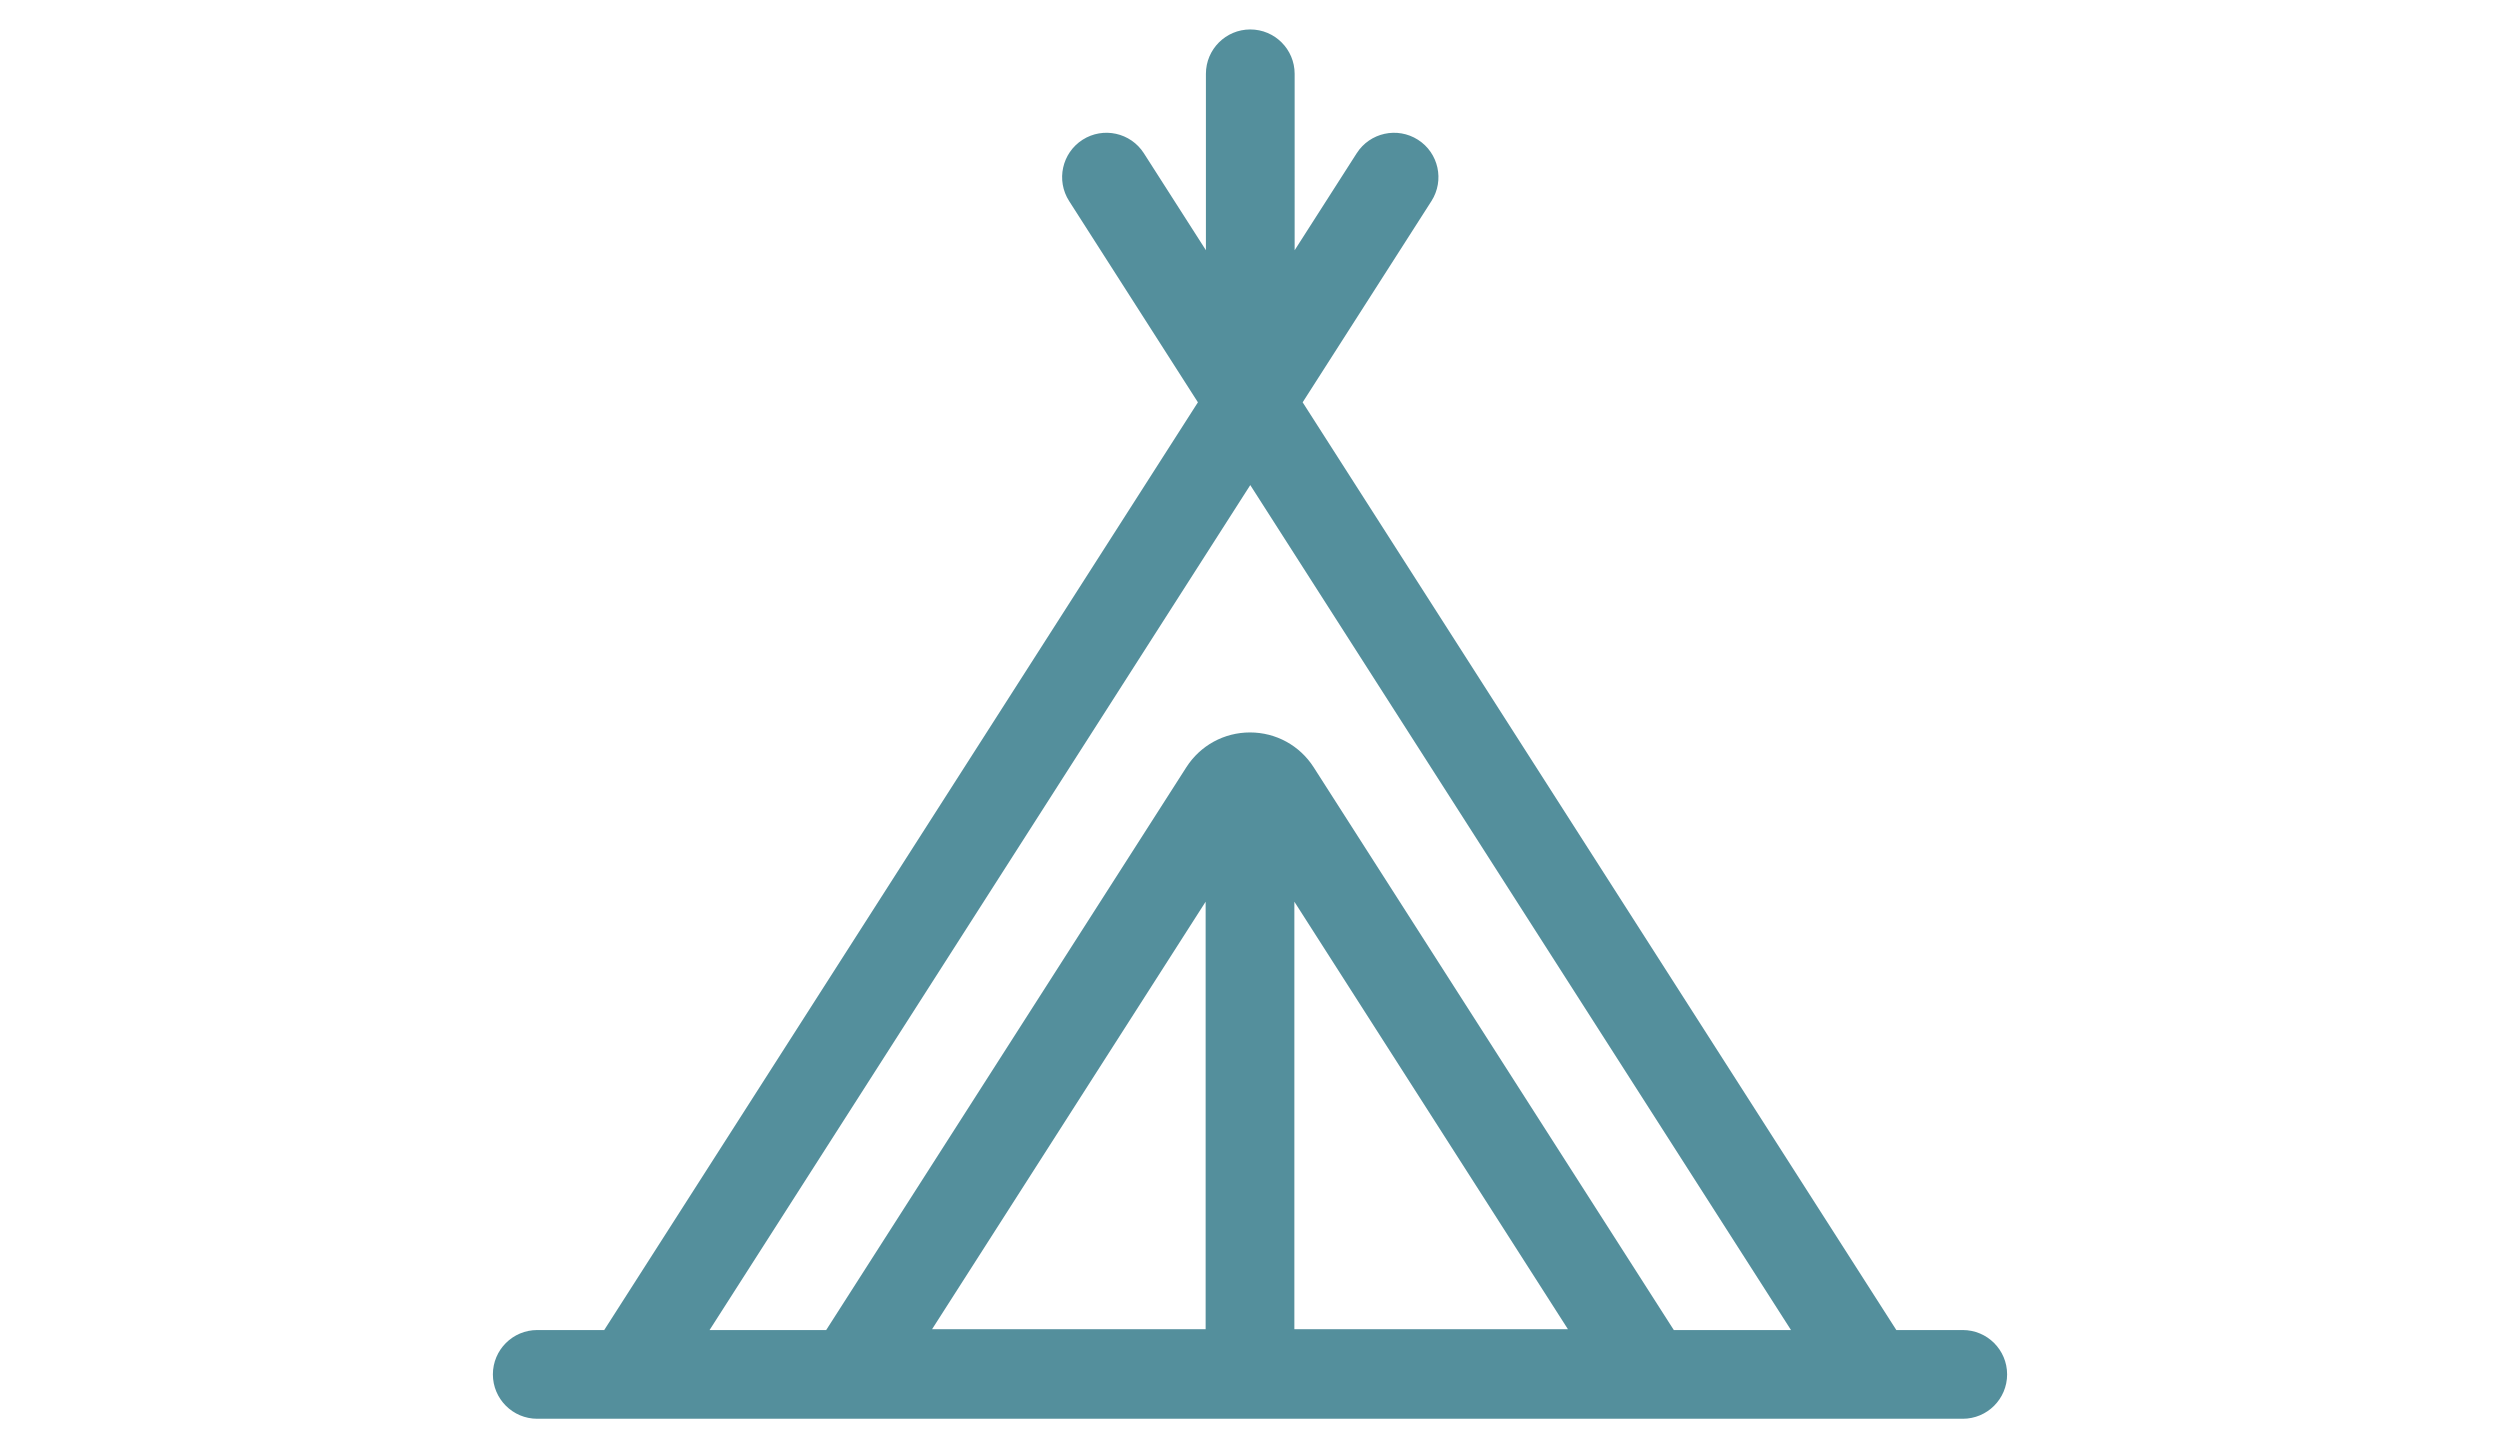 <?xml version="1.0" encoding="iso-8859-1"?>
<!-- Generator: Adobe Illustrator 23.0.2, SVG Export Plug-In . SVG Version: 6.00 Build 0)  -->
<svg version="1.1" id="Layer_1" xmlns="http://www.w3.org/2000/svg" xmlns:xlink="http://www.w3.org/1999/xlink" x="0px" y="0px"
	 viewBox="0 0 718.626 416.291" style="enable-background:new 0 0 718.626 416.291;" xml:space="preserve">
<g>
	<path style="fill:#548F9C;" d="M564.194,382.32h-19.093L374.448,115.646l37.02-57.85c3.794-5.933,2.068-13.819-3.865-17.618
		c-5.934-3.789-13.82-2.063-17.618,3.87l-17.84,27.882V21.219c0-7.04-5.707-12.752-12.752-12.752
		c-7.04,0-12.752,5.712-12.752,12.752v50.706l-17.839-27.877c-3.8-5.933-11.685-7.664-17.618-3.87
		c-5.928,3.799-7.66,11.685-3.865,17.614l37.02,57.854L173.683,382.32h-19.251c-7.045,0-12.752,5.707-12.752,12.752
		c0,7.04,5.707,12.752,12.752,12.752h409.762c7.045,0,12.752-5.712,12.752-12.752C576.946,388.027,571.239,382.32,564.194,382.32
		L564.194,382.32z M359.392,139.436L514.824,382.32h-33.685L377.621,220.561c-4.016-6.274-10.861-10.02-18.308-10.02
		c-7.447,0-14.292,3.746-18.308,10.02L237.487,382.32h-33.522L359.392,139.436z M372.065,259.193l78.632,122.879h-78.632V259.193z
		 M346.561,382.071h-78.632l78.632-122.879V382.071z M346.561,382.071"/>
</g>
</svg>

